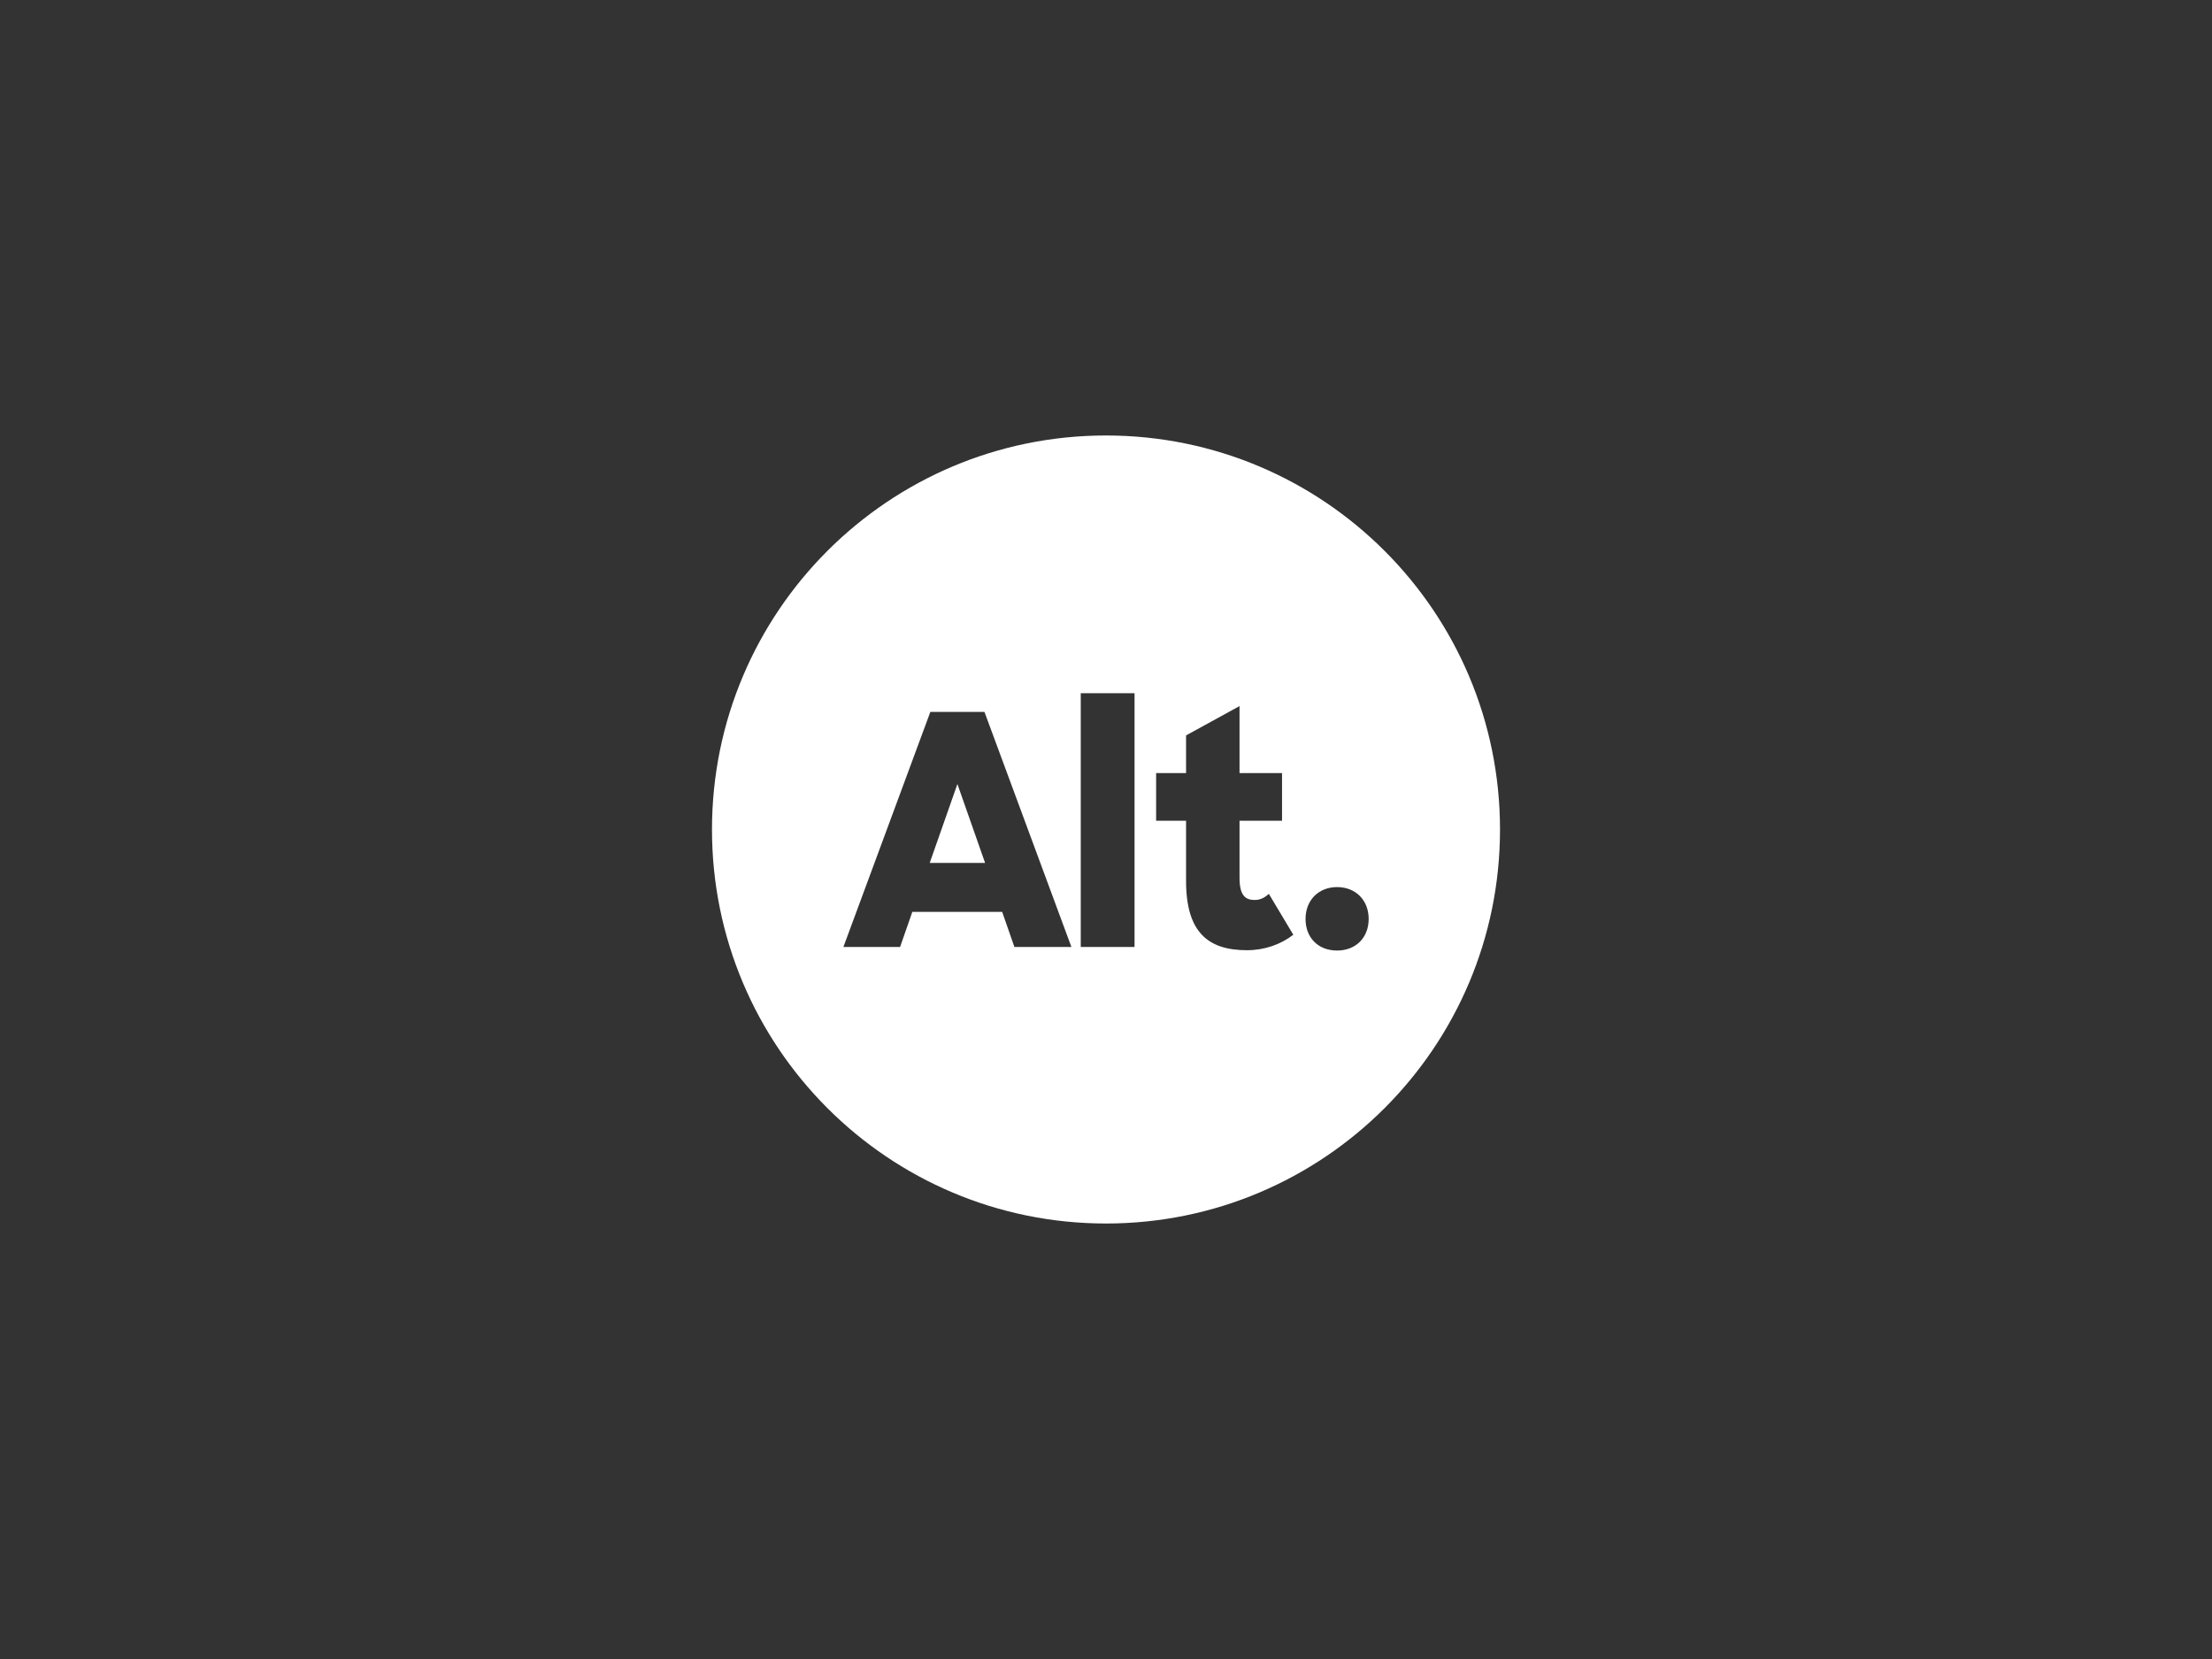<svg xmlns="http://www.w3.org/2000/svg" width="320" height="240" viewBox="0 0 320 240"><rect x="0" y="0" width="320" height="240" fill="#333333" stroke="none"/><path fill="#fff" fill-rule="evenodd" d="M160 177c-31.48 0-57-25.52-57-57s25.52-57 57-57 57 25.52 57 57-25.52 57-57 57zm-37.99-40.003h8.2l1.77-5.078h13l1.77 5.078h8.247l-12.58-34.01h-7.827zm16.494-23.575l4.006 11.416h-8.013zm17.844 23.575h7.78v-36.713h-7.78zm10.902-18.263h4.333v8.712c0 7.455 3.214 10.017 8.805 10.017 2.562 0 4.892-.838 6.709-2.236l-3.54-5.917c-.653.606-1.305.885-2.05.885-1.352 0-2.19-.652-2.19-3.214v-8.247h6.15v-6.896h-6.15v-9.69l-7.734 4.24v5.45h-4.333zm21.617 14.21c0 2.702 1.817 4.566 4.566 4.566 2.702 0 4.566-1.864 4.566-4.566 0-2.703-1.864-4.612-4.566-4.612s-4.566 1.91-4.566 4.612z"/></svg>